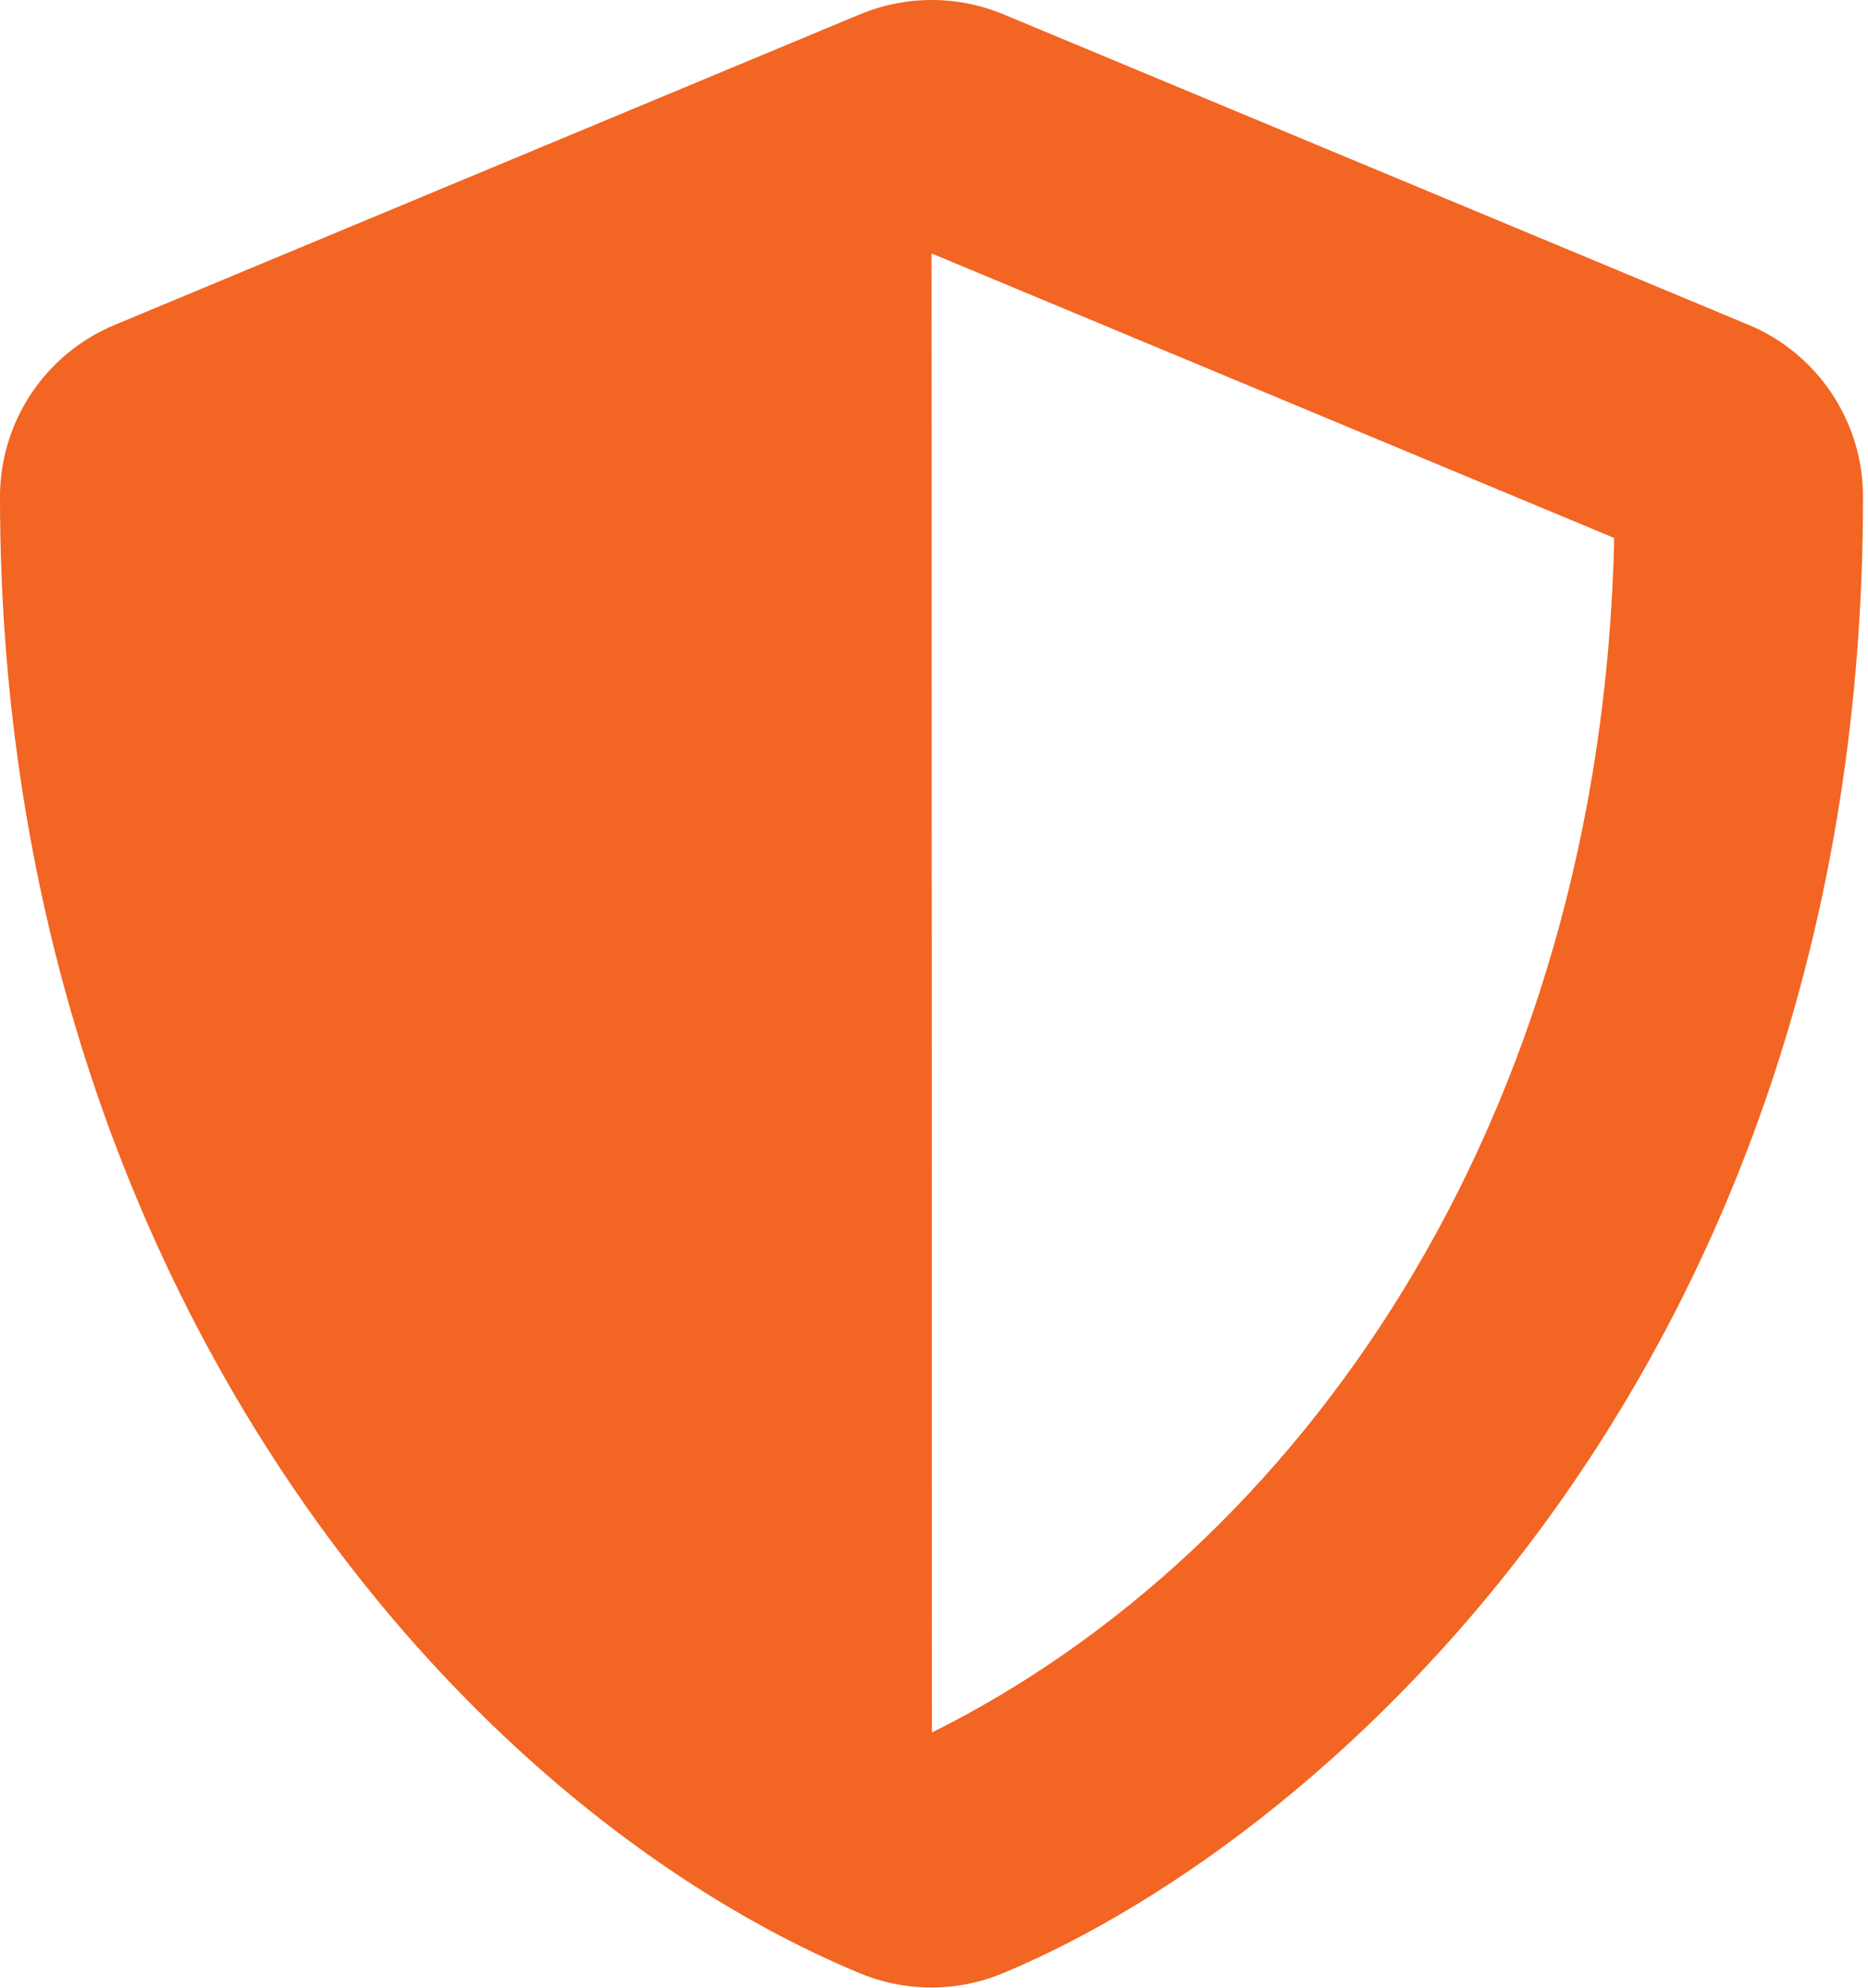 <svg width="47" height="50" viewBox="0 0 47 50" fill="none" xmlns="http://www.w3.org/2000/svg">
<path d="M43.994 8.171L25.244 0.359C24.673 0.122 24.061 0 23.442 0C22.824 0 22.212 0.122 21.641 0.359L2.891 8.171C1.143 8.894 0 10.603 0 12.498C0 31.882 11.182 45.281 21.631 49.636C22.783 50.115 24.082 50.115 25.234 49.636C33.603 46.15 46.875 34.109 46.875 12.498C46.875 10.603 45.732 8.894 43.994 8.171ZM23.447 43.581L23.438 6.375L40.615 13.533C40.293 28.318 32.598 39.031 23.447 43.581Z" fill="#F26522"/>
</svg>
